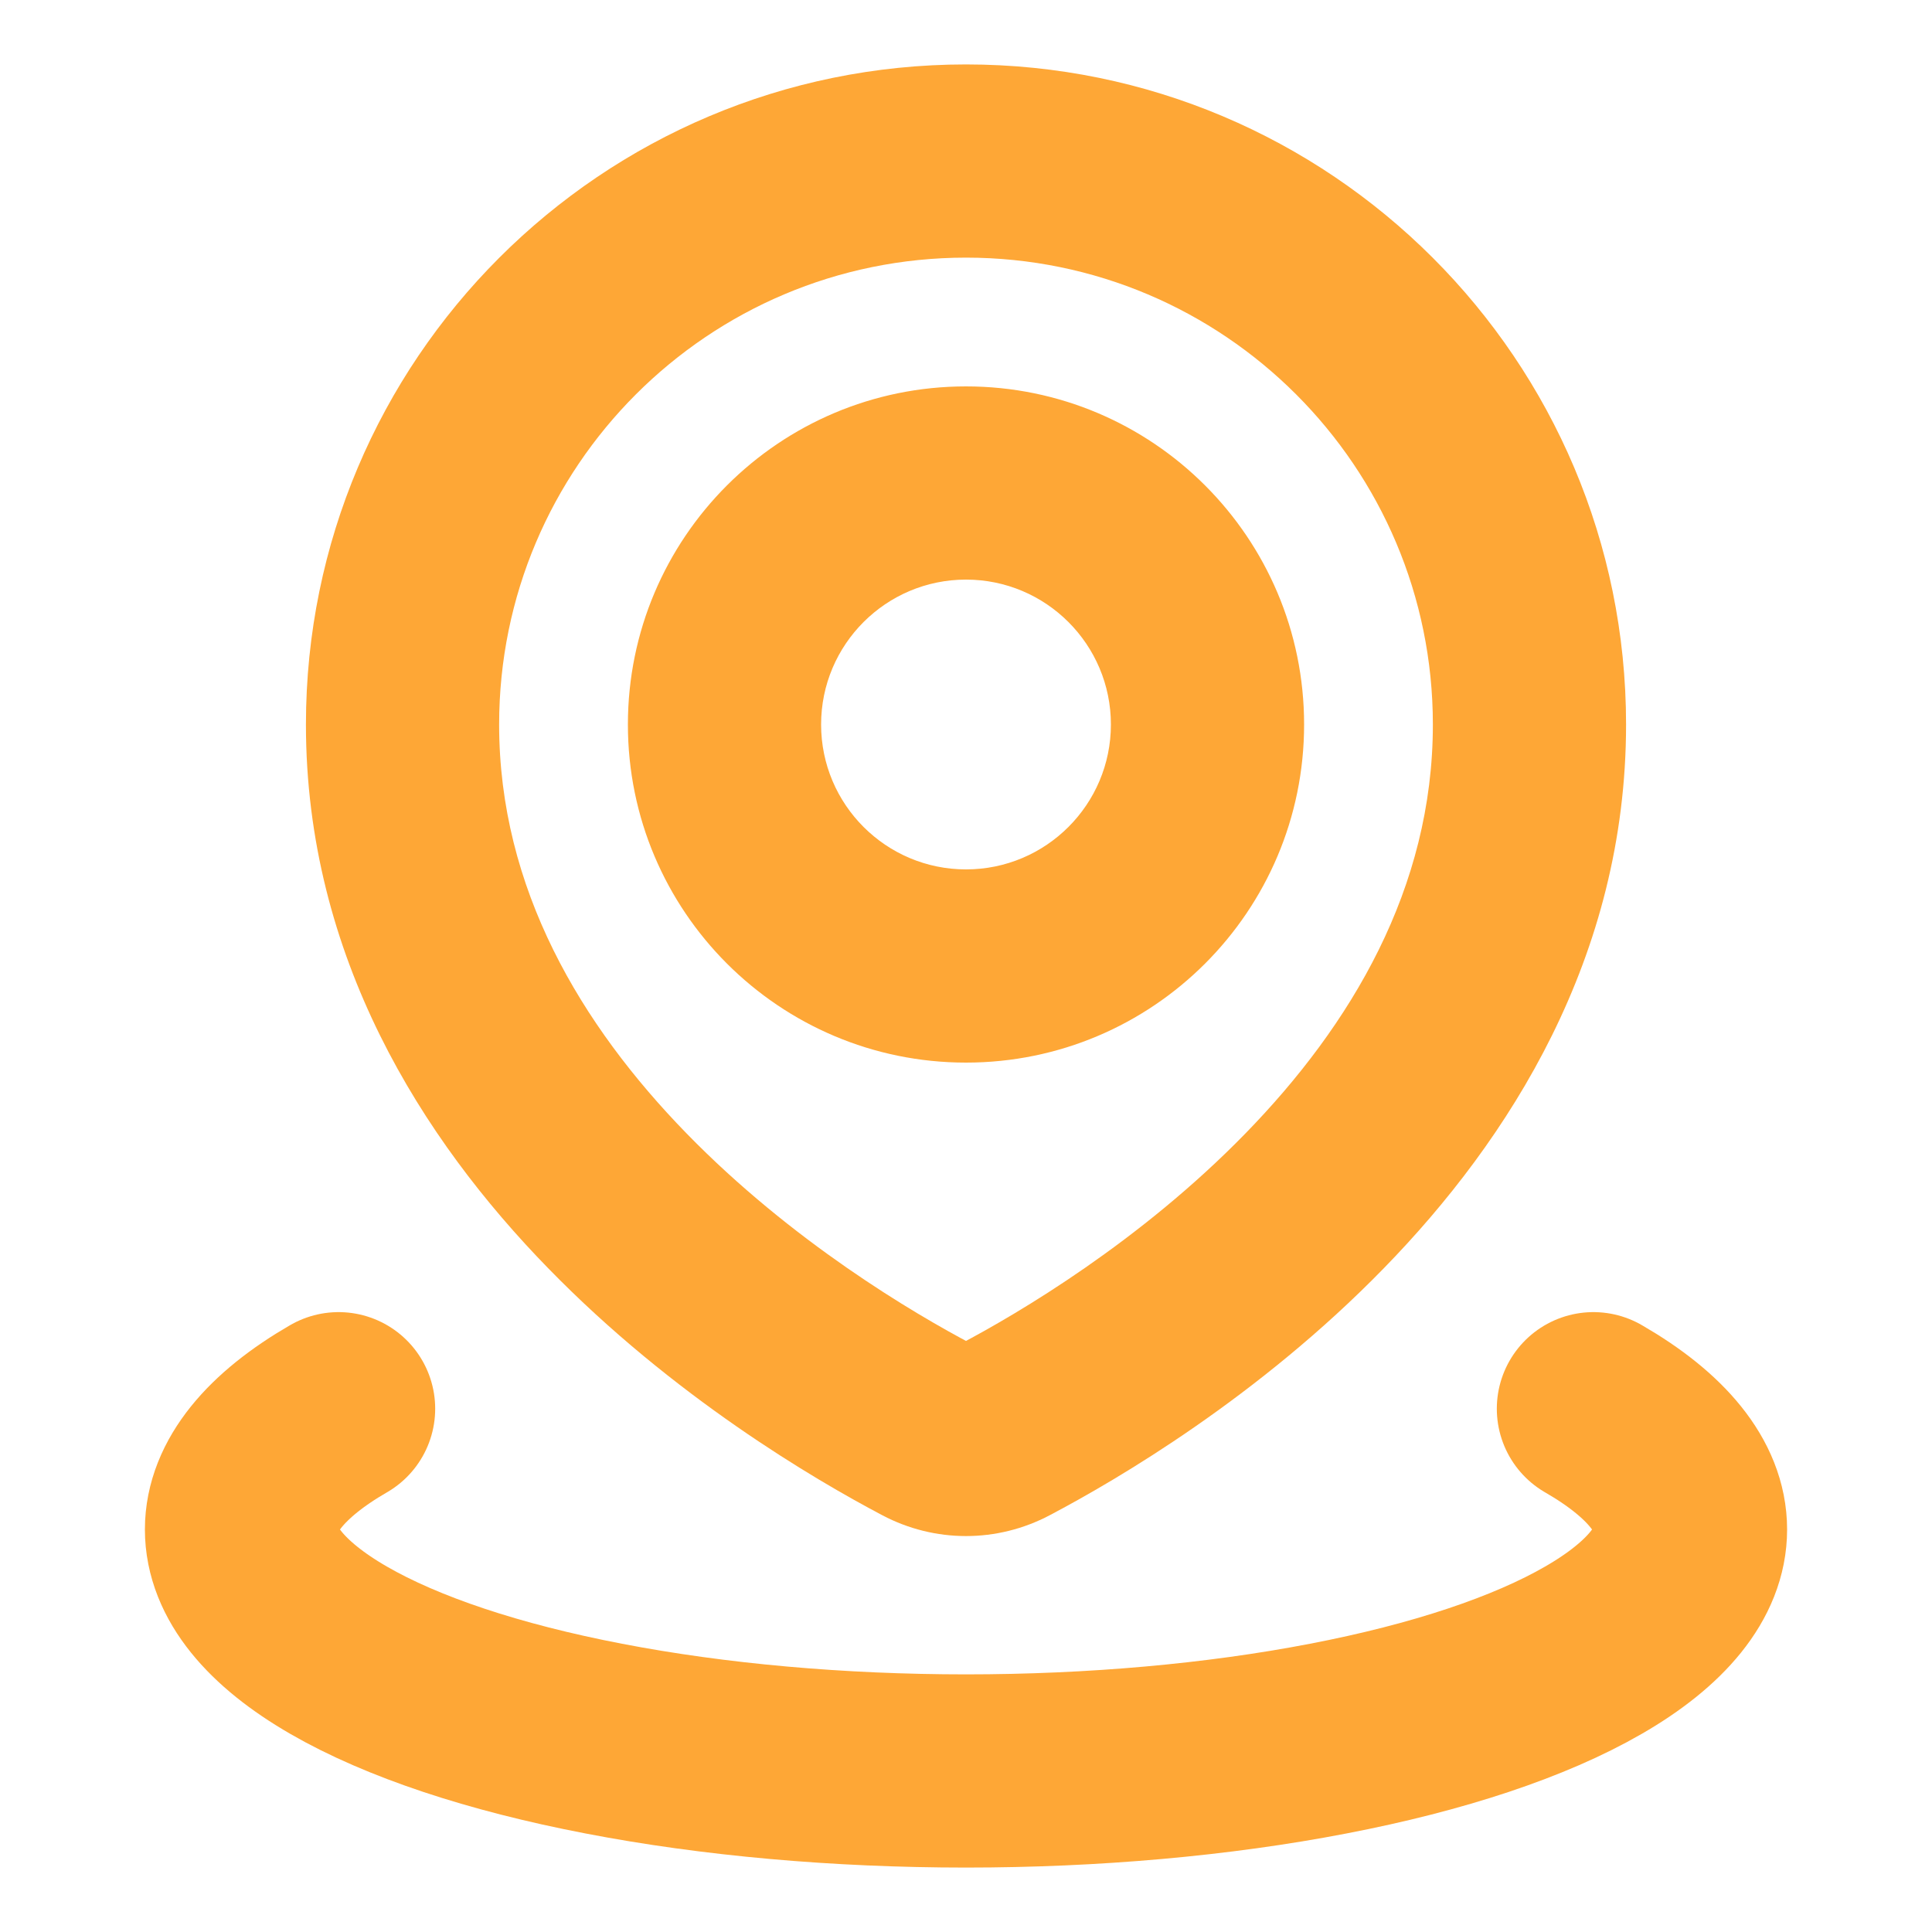 <svg width="20" height="20" viewBox="0 0 20 20" fill="none" xmlns="http://www.w3.org/2000/svg">
<path d="M10.399 14.801L10.866 15.686L10.866 15.686L10.399 14.801ZM9.6 14.801L9.134 15.686L9.134 15.686L9.6 14.801ZM14.833 7.5C14.833 9.197 13.985 10.612 12.894 11.732C11.803 12.852 10.546 13.594 9.933 13.917L10.866 15.686C11.57 15.315 13.03 14.459 14.326 13.128C15.623 11.798 16.833 9.909 16.833 7.5H14.833ZM10 2.667C12.669 2.667 14.833 4.831 14.833 7.5H16.833C16.833 3.726 13.774 0.667 10 0.667V2.667ZM5.167 7.5C5.167 4.831 7.331 2.667 10 2.667V0.667C6.226 0.667 3.167 3.726 3.167 7.5H5.167ZM10.067 13.917C9.454 13.594 8.197 12.852 7.106 11.732C6.015 10.612 5.167 9.197 5.167 7.5H3.167C3.167 9.909 4.377 11.798 5.674 13.128C6.97 14.459 8.43 15.315 9.134 15.686L10.067 13.917ZM9.933 13.917C9.951 13.907 9.974 13.901 10 13.901C10.026 13.901 10.049 13.907 10.067 13.917L9.134 15.686C9.678 15.973 10.322 15.973 10.866 15.686L9.933 13.917ZM11.5 7.5C11.5 8.328 10.828 9 10 9V11C11.933 11 13.5 9.433 13.5 7.5H11.5ZM10 6C10.828 6 11.5 6.672 11.5 7.5H13.5C13.5 5.567 11.933 4 10 4V6ZM8.5 7.5C8.5 6.672 9.172 6 10 6V4C8.067 4 6.5 5.567 6.5 7.5H8.5ZM10 9C9.172 9 8.5 8.328 8.5 7.5H6.5C6.5 9.433 8.067 11 10 11V9Z" fill="#FEA736"/>
<path d="M16.495 14.583C17.154 14.963 17.5 15.395 17.5 15.833C17.5 16.272 17.154 16.703 16.495 17.083C15.837 17.463 14.89 17.779 13.75 17.998C12.61 18.218 11.316 18.333 10 18.333C8.683 18.333 7.39 18.218 6.25 17.998C5.11 17.779 4.163 17.463 3.505 17.083C2.847 16.703 2.5 16.272 2.5 15.833C2.5 15.395 2.847 14.963 3.505 14.583" stroke="#FEA736" stroke-width="2" stroke-linecap="round"/>
</svg>
